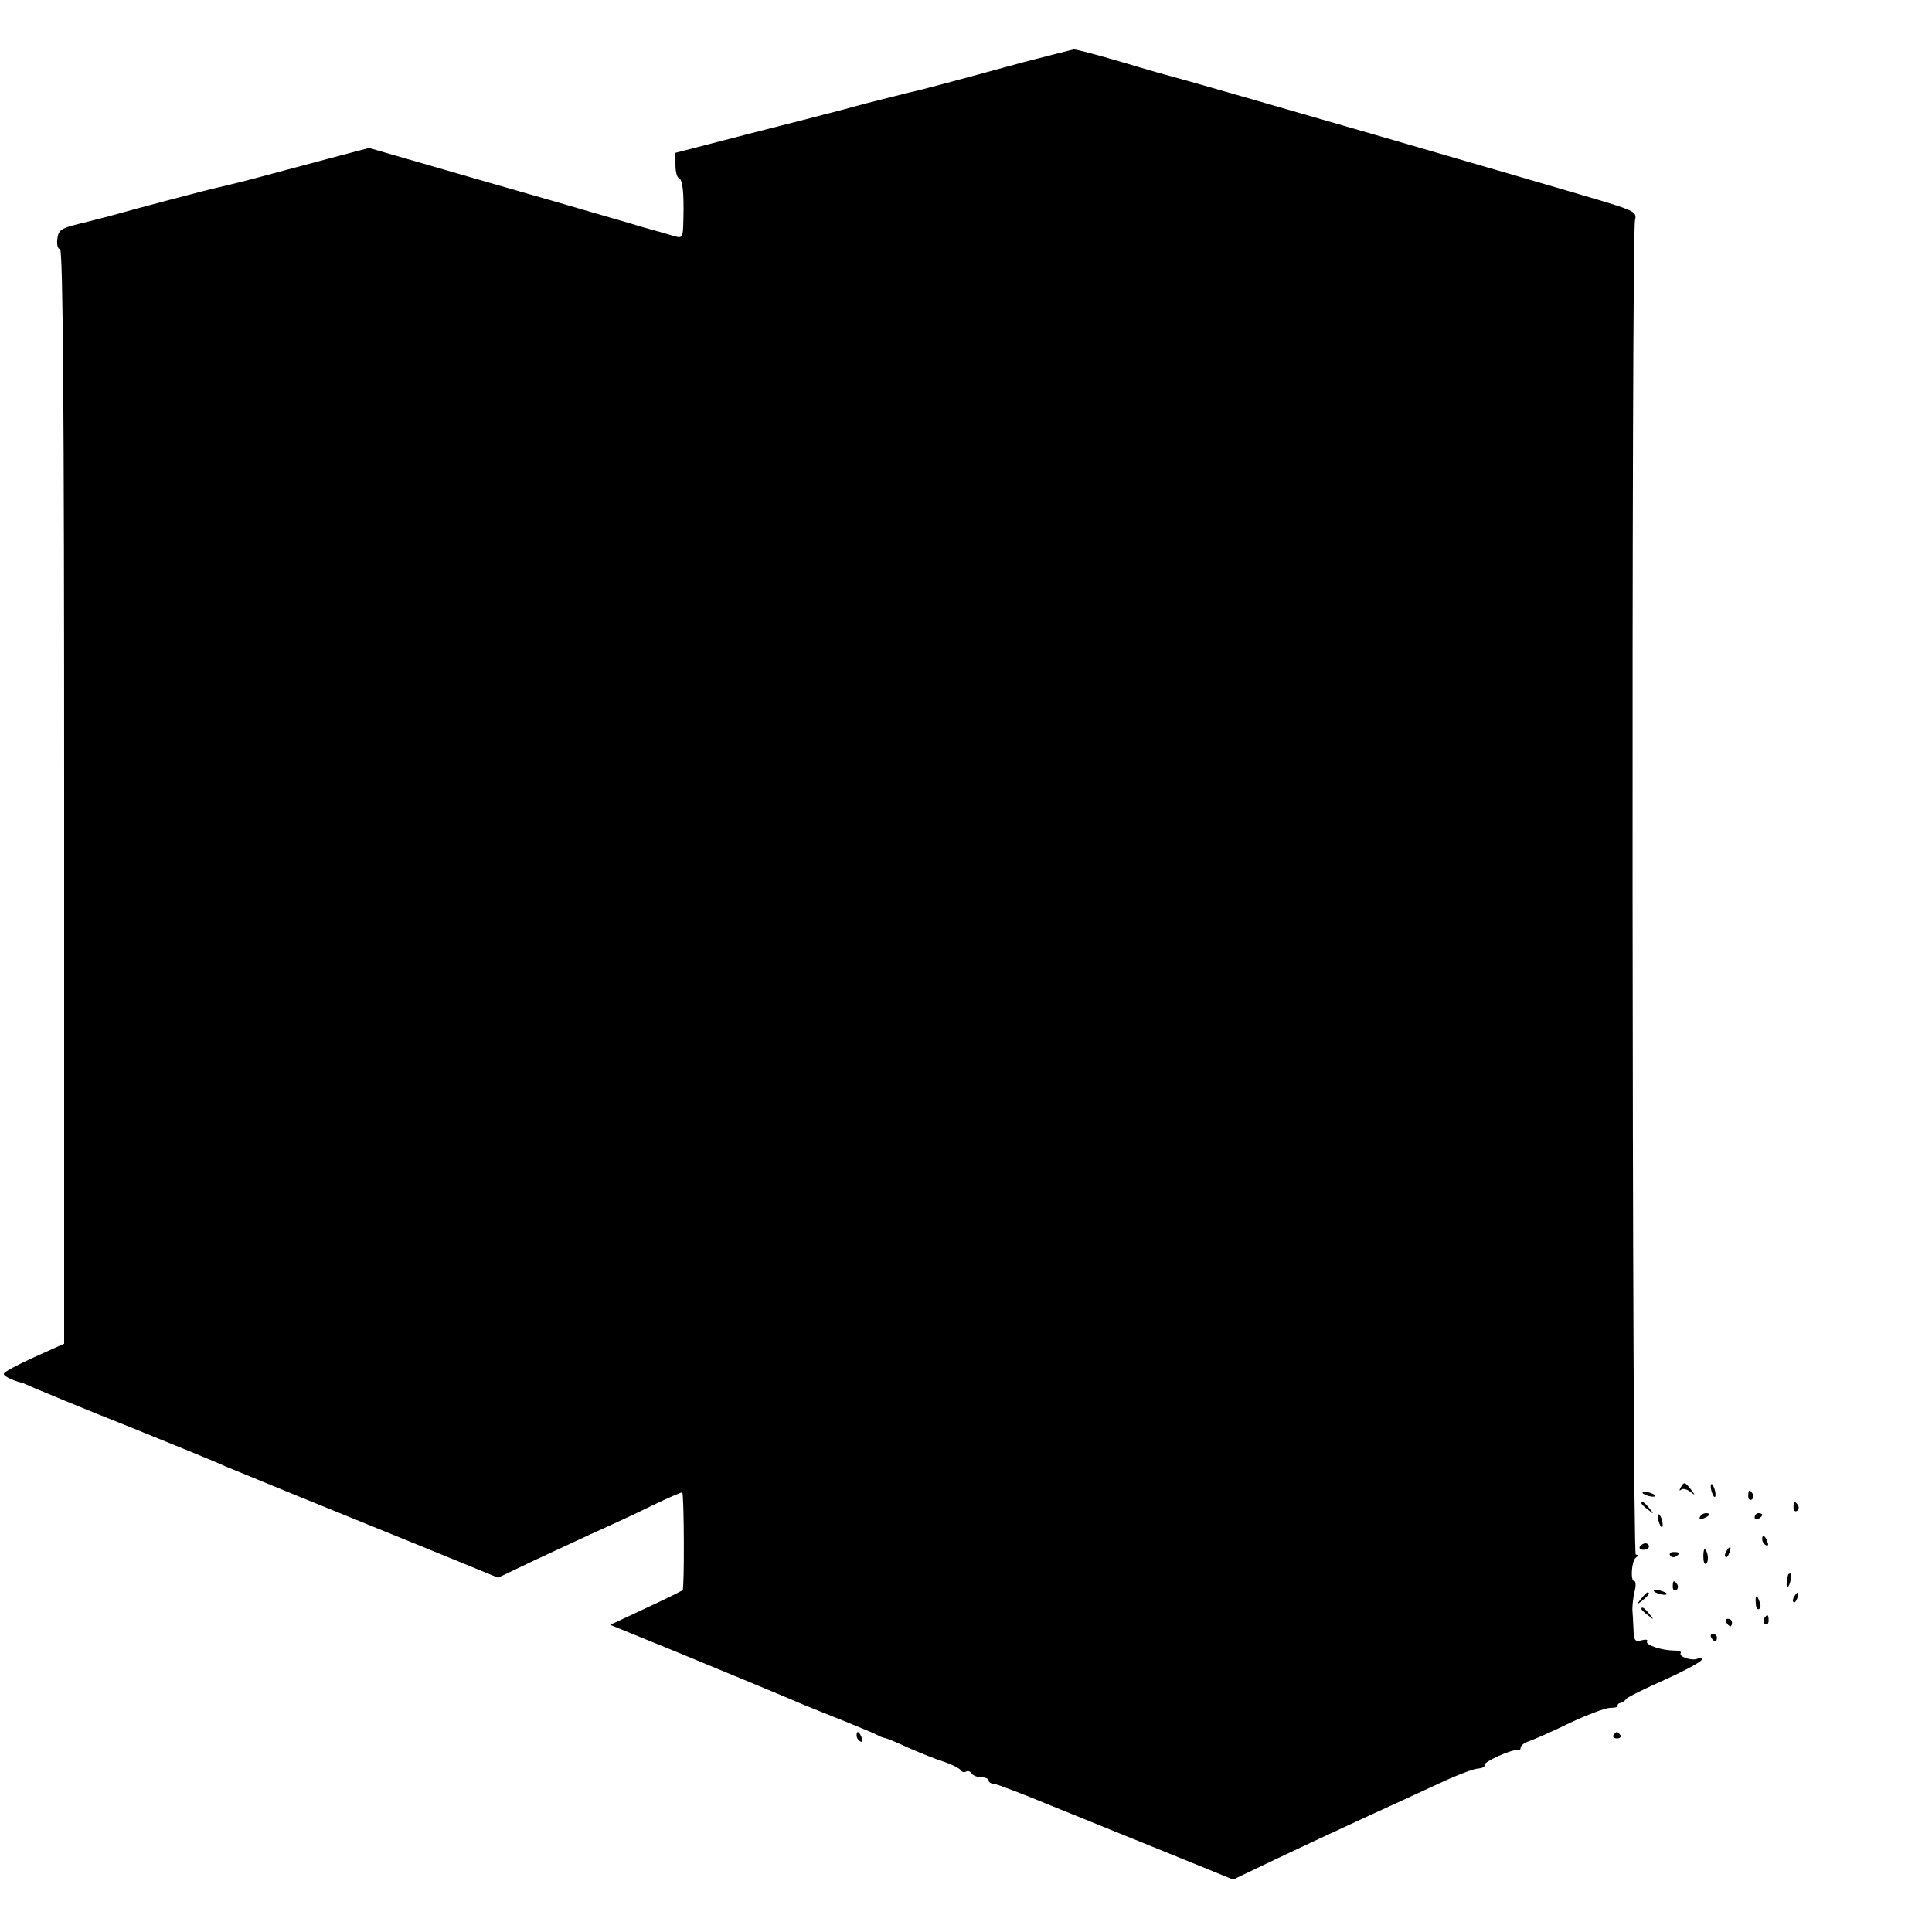 <?xml version="1.0" standalone="no"?>
<!DOCTYPE svg PUBLIC "-//W3C//DTD SVG 20010904//EN"
 "http://www.w3.org/TR/2001/REC-SVG-20010904/DTD/svg10.dtd">
<svg version="1.0" xmlns="http://www.w3.org/2000/svg"
 width="512pt" height="512pt" viewBox="0 0 512 512"
 preserveAspectRatio="xMidYMid meet">
<g transform="translate(0,512) scale(0.1,-0.1)"
fill="#000000" stroke="none">
<path d="M2715 4956 c-179 -49 -288 -78 -305 -81 -8 -2 -60 -15 -115 -29 -55
-15 -104 -28 -110 -29 -5 -2 -97 -25 -202 -52 l-193 -50 0 -32 c0 -17 4 -33 9
-35 10 -3 14 -37 12 -112 -1 -45 -2 -48 -23 -42 -33 10 -49 14 -88 25 -19 6
-57 17 -85 25 -27 8 -182 53 -343 99 l-294 85 -106 -28 c-59 -16 -143 -38
-187 -50 -44 -12 -91 -23 -104 -26 -25 -5 -217 -56 -281 -74 -19 -5 -60 -16
-90 -23 -48 -12 -55 -16 -58 -40 -2 -15 1 -27 7 -27 8 0 11 -430 11 -1450 l0
-1451 -80 -36 c-44 -20 -80 -39 -80 -44 0 -6 24 -18 50 -24 3 -1 16 -7 30 -13
14 -6 126 -53 250 -102 124 -50 239 -97 255 -105 17 -7 102 -42 190 -78 88
-36 244 -99 347 -141 l188 -77 92 44 c51 24 127 59 168 78 41 18 109 50 150
70 41 20 77 35 78 34 5 -5 6 -255 1 -259 -2 -2 -46 -24 -98 -48 l-94 -44 179
-73 c160 -66 281 -116 339 -141 11 -4 56 -23 100 -40 44 -18 85 -35 90 -38 6
-4 15 -7 20 -8 6 -1 35 -13 65 -27 30 -13 72 -30 92 -36 21 -7 40 -17 44 -22
3 -5 9 -7 14 -4 5 3 11 1 15 -5 3 -5 15 -10 26 -10 10 0 19 -4 19 -8 0 -5 6
-9 13 -9 6 0 75 -26 152 -58 77 -31 217 -88 311 -126 l172 -70 113 54 c63 30
166 78 229 107 63 29 153 70 200 92 47 22 95 41 107 41 11 1 19 5 17 9 -5 8
75 44 89 40 4 -1 7 2 7 7 0 5 10 13 23 17 12 4 60 25 107 48 47 22 95 40 107
40 12 0 21 2 20 5 -1 4 2 7 7 8 5 1 12 5 15 10 3 5 50 28 104 52 53 24 97 48
97 53 0 5 -5 6 -10 3 -13 -8 -52 4 -46 14 3 4 -5 7 -17 7 -33 0 -78 15 -72 24
3 5 -4 6 -15 3 -17 -5 -20 0 -21 28 -1 19 -2 43 -3 54 0 11 2 32 6 48 4 15 3
27 -1 27 -11 0 -7 54 4 62 7 5 7 8 0 8 -10 0 -12 3495 -2 3537 5 20 -2 24 -76
47 -146 44 -1102 321 -1147 332 -8 2 -69 19 -135 39 -65 19 -124 35 -130 34
-5 -1 -64 -16 -130 -33z"/>
<path d="M4454 1178 c-4 -7 -4 -10 1 -6 4 4 15 2 24 -5 14 -11 14 -10 2 6 -16
20 -18 21 -27 5z"/>
<path d="M4534 1176 c1 -8 5 -18 8 -22 4 -3 5 1 4 10 -1 8 -5 18 -8 22 -4 3
-5 -1 -4 -10z"/>
<path d="M4354 1162 c4 -3 14 -7 22 -8 9 -1 13 0 10 4 -4 3 -14 7 -22 8 -9 1
-13 0 -10 -4z"/>
<path d="M4633 1155 c0 -8 4 -12 9 -9 5 3 6 10 3 15 -9 13 -12 11 -12 -6z"/>
<path d="M4350 1136 c0 -2 8 -10 18 -17 15 -13 16 -12 3 4 -13 16 -21 21 -21
13z"/>
<path d="M4753 1125 c0 -8 4 -12 9 -9 5 3 6 10 3 15 -9 13 -12 11 -12 -6z"/>
<path d="M4394 1096 c1 -8 5 -18 8 -22 4 -3 5 1 4 10 -1 8 -5 18 -8 22 -4 3
-5 -1 -4 -10z"/>
<path d="M4505 1100 c-3 -6 1 -7 9 -4 18 7 21 14 7 14 -6 0 -13 -4 -16 -10z"/>
<path d="M4650 1099 c0 -5 5 -7 10 -4 6 3 10 8 10 11 0 2 -4 4 -10 4 -5 0 -10
-5 -10 -11z"/>
<path d="M4670 1041 c0 -6 4 -13 10 -16 6 -3 7 1 4 9 -7 18 -14 21 -14 7z"/>
<path d="M4346 1022 c-3 -5 1 -9 9 -9 8 0 15 4 15 9 0 4 -4 8 -9 8 -6 0 -12
-4 -15 -8z"/>
<path d="M4514 995 c0 -13 3 -22 7 -19 8 4 6 30 -2 38 -3 3 -5 -5 -5 -19z"/>
<path d="M4575 1009 c-4 -6 -5 -12 -2 -15 2 -3 7 2 10 11 7 17 1 20 -8 4z"/>
<path d="M4426 998 c3 -5 10 -6 15 -3 13 9 11 12 -6 12 -8 0 -12 -4 -9 -9z"/>
<path d="M4739 948 c-5 -18 -6 -38 -1 -34 7 8 12 36 6 36 -2 0 -4 -1 -5 -2z"/>
<path d="M4433 915 c0 -8 4 -12 9 -9 5 3 6 10 3 15 -9 13 -12 11 -12 -6z"/>
<path d="M4384 902 c4 -3 14 -7 22 -8 9 -1 13 0 10 4 -4 3 -14 7 -22 8 -9 1
-13 0 -10 -4z"/>
<path d="M4349 883 c-13 -16 -12 -17 4 -4 16 13 21 21 13 21 -2 0 -10 -8 -17
-17z"/>
<path d="M4755 889 c-4 -6 -5 -12 -2 -15 2 -3 7 2 10 11 7 17 1 20 -8 4z"/>
<path d="M4653 871 c0 -11 5 -18 9 -15 4 3 5 11 1 19 -7 21 -12 19 -10 -4z"/>
<path d="M4350 856 c0 -2 8 -10 18 -17 15 -13 16 -12 3 4 -13 16 -21 21 -21
13z"/>
<path d="M4675 831 c-3 -5 -2 -12 3 -15 5 -3 9 1 9 9 0 17 -3 19 -12 6z"/>
<path d="M4575 820 c3 -5 8 -10 11 -10 2 0 4 5 4 10 0 6 -5 10 -11 10 -5 0 -7
-4 -4 -10z"/>
<path d="M4535 780 c3 -5 8 -10 11 -10 2 0 4 5 4 10 0 6 -5 10 -11 10 -5 0 -7
-4 -4 -10z"/>
<path d="M2270 521 c0 -6 4 -13 10 -16 6 -3 7 1 4 9 -7 18 -14 21 -14 7z"/>
<path d="M4276 522 c-3 -5 1 -9 9 -9 8 0 12 4 9 9 -3 4 -7 8 -9 8 -2 0 -6 -4
-9 -8z"/>
</g>
</svg>
